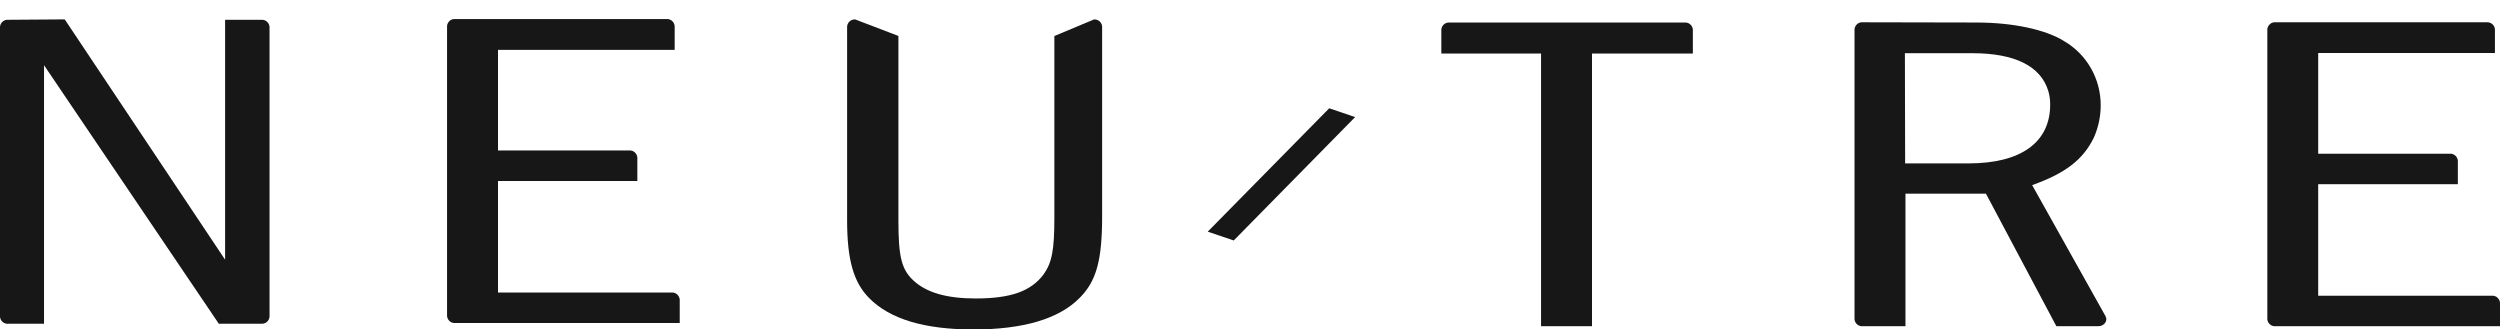 <svg width="129" height="17" viewBox="0 0 129 17" fill="none" xmlns="http://www.w3.org/2000/svg">
<path d="M87.351 1.522V2.762H82.147V16.833H79.518V2.762H74.373V1.522C74.383 1.418 74.432 1.322 74.511 1.254C74.59 1.187 74.691 1.154 74.794 1.163H86.93C87.033 1.154 87.135 1.187 87.213 1.254C87.292 1.322 87.342 1.418 87.351 1.522Z" fill="#171717"/>
<path d="M101.974 1.162C103.854 1.162 105.541 1.517 106.513 2.125C107.087 2.459 107.563 2.941 107.894 3.523C108.225 4.105 108.399 4.766 108.397 5.438C108.395 6.014 108.274 6.582 108.04 7.106C107.489 8.235 106.58 8.94 104.859 9.552L108.646 16.316C108.78 16.555 108.574 16.833 108.267 16.833H106.109L102.474 9.992H98.322V16.833H96.113C96.011 16.842 95.909 16.808 95.831 16.741C95.752 16.674 95.702 16.578 95.693 16.474V1.509C95.702 1.405 95.752 1.309 95.831 1.242C95.909 1.174 96.011 1.141 96.113 1.15L101.974 1.162ZM98.305 8.431H101.582C104.275 8.431 105.789 7.35 105.789 5.4C105.791 5.161 105.758 4.923 105.692 4.694C105.301 3.412 103.972 2.745 101.763 2.745H98.293L98.305 8.431Z" fill="#171717"/>
<path d="M128.739 1.522V2.736H119.619V7.931H126.404C126.507 7.923 126.608 7.956 126.687 8.023C126.766 8.09 126.815 8.186 126.825 8.29V9.505H119.619V15.26H128.579C128.682 15.251 128.783 15.284 128.862 15.352C128.941 15.419 128.99 15.515 129 15.619V16.833H117.414C117.312 16.842 117.21 16.808 117.132 16.741C117.053 16.674 117.003 16.578 116.994 16.474V1.509C117.003 1.405 117.053 1.309 117.132 1.242C117.21 1.174 117.312 1.141 117.414 1.15H128.319C128.37 1.146 128.422 1.152 128.472 1.169C128.521 1.185 128.566 1.211 128.605 1.246C128.645 1.281 128.677 1.323 128.7 1.37C128.723 1.418 128.736 1.469 128.739 1.522Z" fill="#171717"/>
<path d="M3.34 1L11.615 13.4V1.021H13.487C13.589 1.013 13.691 1.046 13.77 1.113C13.849 1.181 13.898 1.276 13.908 1.381V16.346C13.898 16.45 13.849 16.546 13.77 16.613C13.691 16.68 13.589 16.713 13.487 16.705H11.291L2.272 3.365V16.705H0.421C0.37 16.71 0.319 16.704 0.27 16.689C0.221 16.673 0.176 16.648 0.137 16.614C0.098 16.581 0.065 16.54 0.042 16.494C0.018 16.448 0.004 16.398 0 16.346V1.381C0.004 1.329 0.018 1.278 0.042 1.232C0.065 1.186 0.098 1.145 0.137 1.112C0.176 1.079 0.221 1.053 0.27 1.038C0.319 1.022 0.37 1.017 0.421 1.021L3.34 1Z" fill="#171717"/>
<path d="M34.813 1.359V2.574H25.697V7.764H32.466C32.568 7.756 32.67 7.789 32.749 7.856C32.827 7.923 32.877 8.019 32.887 8.124V9.338H25.697V15.093H34.653C34.756 15.086 34.858 15.12 34.937 15.188C35.015 15.256 35.065 15.352 35.074 15.457V16.666H23.489C23.438 16.671 23.386 16.666 23.338 16.65C23.289 16.635 23.244 16.609 23.205 16.576C23.166 16.543 23.133 16.502 23.11 16.456C23.086 16.41 23.072 16.359 23.068 16.307V1.342C23.072 1.29 23.086 1.24 23.11 1.194C23.133 1.148 23.166 1.107 23.205 1.073C23.244 1.04 23.289 1.015 23.338 0.999C23.386 0.984 23.438 0.978 23.489 0.983H34.393C34.445 0.979 34.497 0.985 34.547 1.002C34.596 1.019 34.642 1.046 34.681 1.081C34.72 1.116 34.752 1.159 34.775 1.206C34.798 1.254 34.811 1.306 34.813 1.359Z" fill="#171717"/>
<path d="M46.358 1.855V11.36C46.358 13.263 46.517 13.926 47.169 14.507C47.822 15.089 48.823 15.401 50.346 15.401C52.163 15.401 53.202 15.025 53.85 14.157C54.27 13.567 54.405 12.934 54.405 11.266V1.859L56.45 1.004C56.552 0.996 56.654 1.029 56.733 1.096C56.811 1.163 56.861 1.259 56.87 1.363V11.151C56.87 13.43 56.576 14.511 55.701 15.38C54.632 16.461 52.781 17 50.232 17C47.683 17 45.916 16.461 44.847 15.38C44.035 14.559 43.711 13.383 43.711 11.365V1.363C43.721 1.259 43.771 1.163 43.849 1.096C43.928 1.029 44.03 0.996 44.132 1.004L46.358 1.855Z" fill="#171717"/>
<path d="M69.925 6.041L63.661 12.408L62.319 11.954L68.587 5.588L69.925 6.041Z" fill="#171717"/>
</svg>
